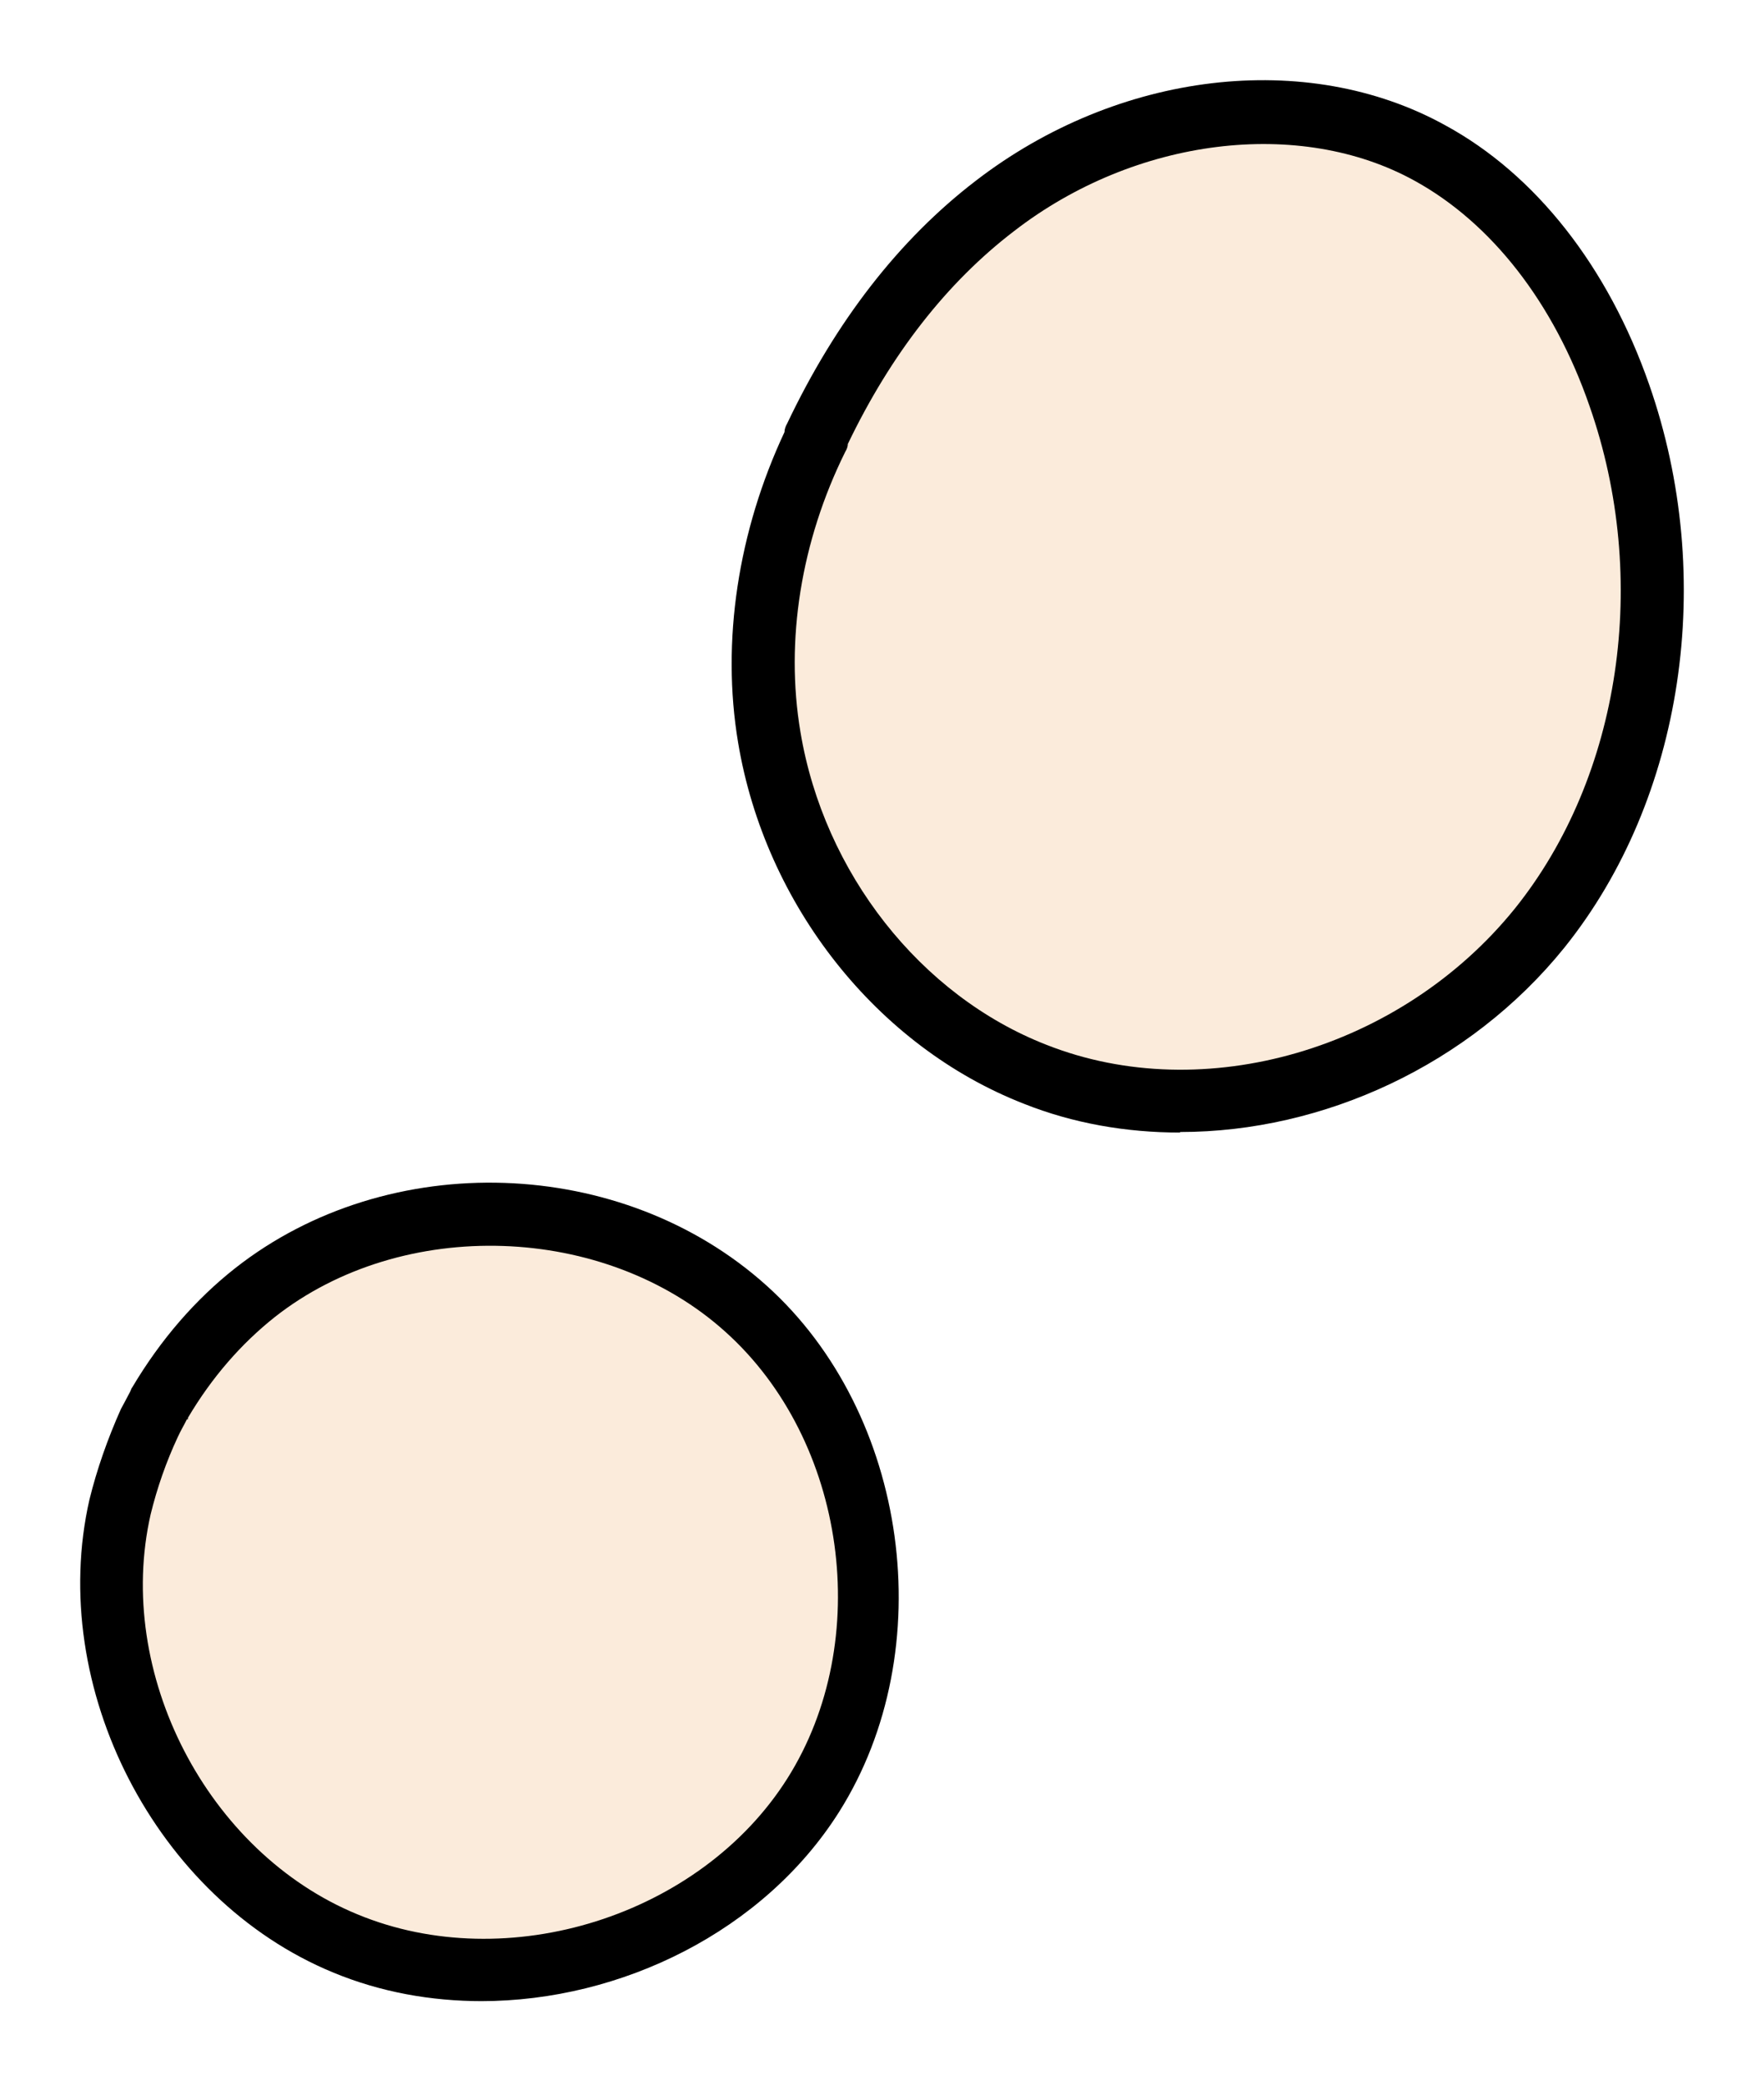 <?xml version="1.0" encoding="UTF-8"?>
<svg xmlns="http://www.w3.org/2000/svg" width="88" height="104" viewBox="0 0 88 104" fill="none">
  <g filter="url(#filter0_f_143_164)">
    <path d="M80.679 19.75C83.777 28.548 82.559 38.994 76.734 46.251C70.882 53.507 60.344 56.909 51.685 53.507C44.774 50.822 39.691 44.124 38.473 36.762C37.625 31.738 38.578 26.475 40.829 21.877H40.776C42.895 17.385 45.781 13.345 49.699 10.341C55.789 5.637 64.554 3.989 71.305 7.71C75.886 10.208 79.011 14.807 80.705 19.75H80.679Z" fill="#FBEBDB"></path>
    <path d="M58.856 56.5C56.198 56.5 53.54 56.047 51.068 55.06C43.76 52.206 38.178 45.164 36.823 37.055C35.972 31.987 36.823 26.492 39.135 21.557C39.135 21.424 39.188 21.264 39.268 21.13C41.687 16.036 44.849 11.955 48.676 9.02C55.773 3.552 65.181 2.432 72.091 6.246C76.61 8.7 80.224 13.315 82.271 19.183C85.646 28.839 83.998 39.855 78.045 47.271C73.314 53.139 66.005 56.473 58.882 56.473L58.856 56.5ZM42.298 22.117C42.298 22.277 42.245 22.411 42.165 22.544C39.959 26.999 39.162 31.96 39.932 36.521C41.102 43.536 45.912 49.672 52.211 52.126C60.052 55.22 69.885 52.366 75.573 45.324C80.862 38.735 82.324 28.892 79.294 20.25C77.513 15.102 74.404 11.128 70.576 9.02C64.836 5.846 56.623 6.86 50.59 11.528C47.241 14.088 44.451 17.663 42.298 22.144V22.117Z" fill="black"></path>
    <path d="M37.099 65.35C43.642 71.271 45.119 82.03 40.423 89.485C35.701 96.939 25.359 100.217 17.233 96.834C9.108 93.476 4.121 83.801 6.1 75.184C6.443 73.756 6.944 72.355 7.551 71.007C7.709 70.716 7.868 70.452 8.026 70.135C8.052 70.108 8.079 70.082 8.079 70.002C9.319 67.914 10.875 66.064 12.801 64.531C19.713 59.085 30.556 59.429 37.125 65.35H37.099Z" fill="#FBEBDB"></path>
    <path d="M24.049 99.833C21.497 99.833 18.972 99.382 16.607 98.398C7.782 94.756 2.334 84.177 4.46 74.821C4.832 73.306 5.364 71.791 6.028 70.302C6.241 69.904 6.374 69.664 6.507 69.399C6.507 69.399 6.507 69.372 6.533 69.345C6.533 69.292 6.586 69.239 6.613 69.186C8.022 66.82 9.749 64.827 11.743 63.258C19.397 57.251 31.039 57.65 38.242 64.136C45.339 70.515 46.96 82.317 41.857 90.397C38.109 96.325 31.012 99.833 23.995 99.833H24.049ZM9.324 70.807C9.164 71.126 9.005 71.392 8.872 71.684C8.287 72.934 7.836 74.236 7.517 75.539C5.709 83.46 10.334 92.417 17.829 95.501C25.325 98.611 34.946 95.58 39.279 88.723C43.611 81.865 42.229 71.871 36.195 66.448C30.189 61.026 20.088 60.68 13.71 65.704C12.035 67.033 10.573 68.707 9.377 70.728V70.807H9.324Z" fill="black"></path>
  </g>
  <defs>
    <filter id="filter0_f_143_164" x="0" y="0" width="88" height="103.833" color-interpolation-filters="sRGB">
      <feFlood flood-opacity="0" result="BackgroundImageFix"></feFlood>
      <feBlend mode="normal" in="SourceGraphic" in2="BackgroundImageFix" result="shape"></feBlend>
      <feGaussianBlur stdDeviation="2" result="effect1_foregroundBlur_143_164"></feGaussianBlur>
    </filter>
  </defs>
</svg>

